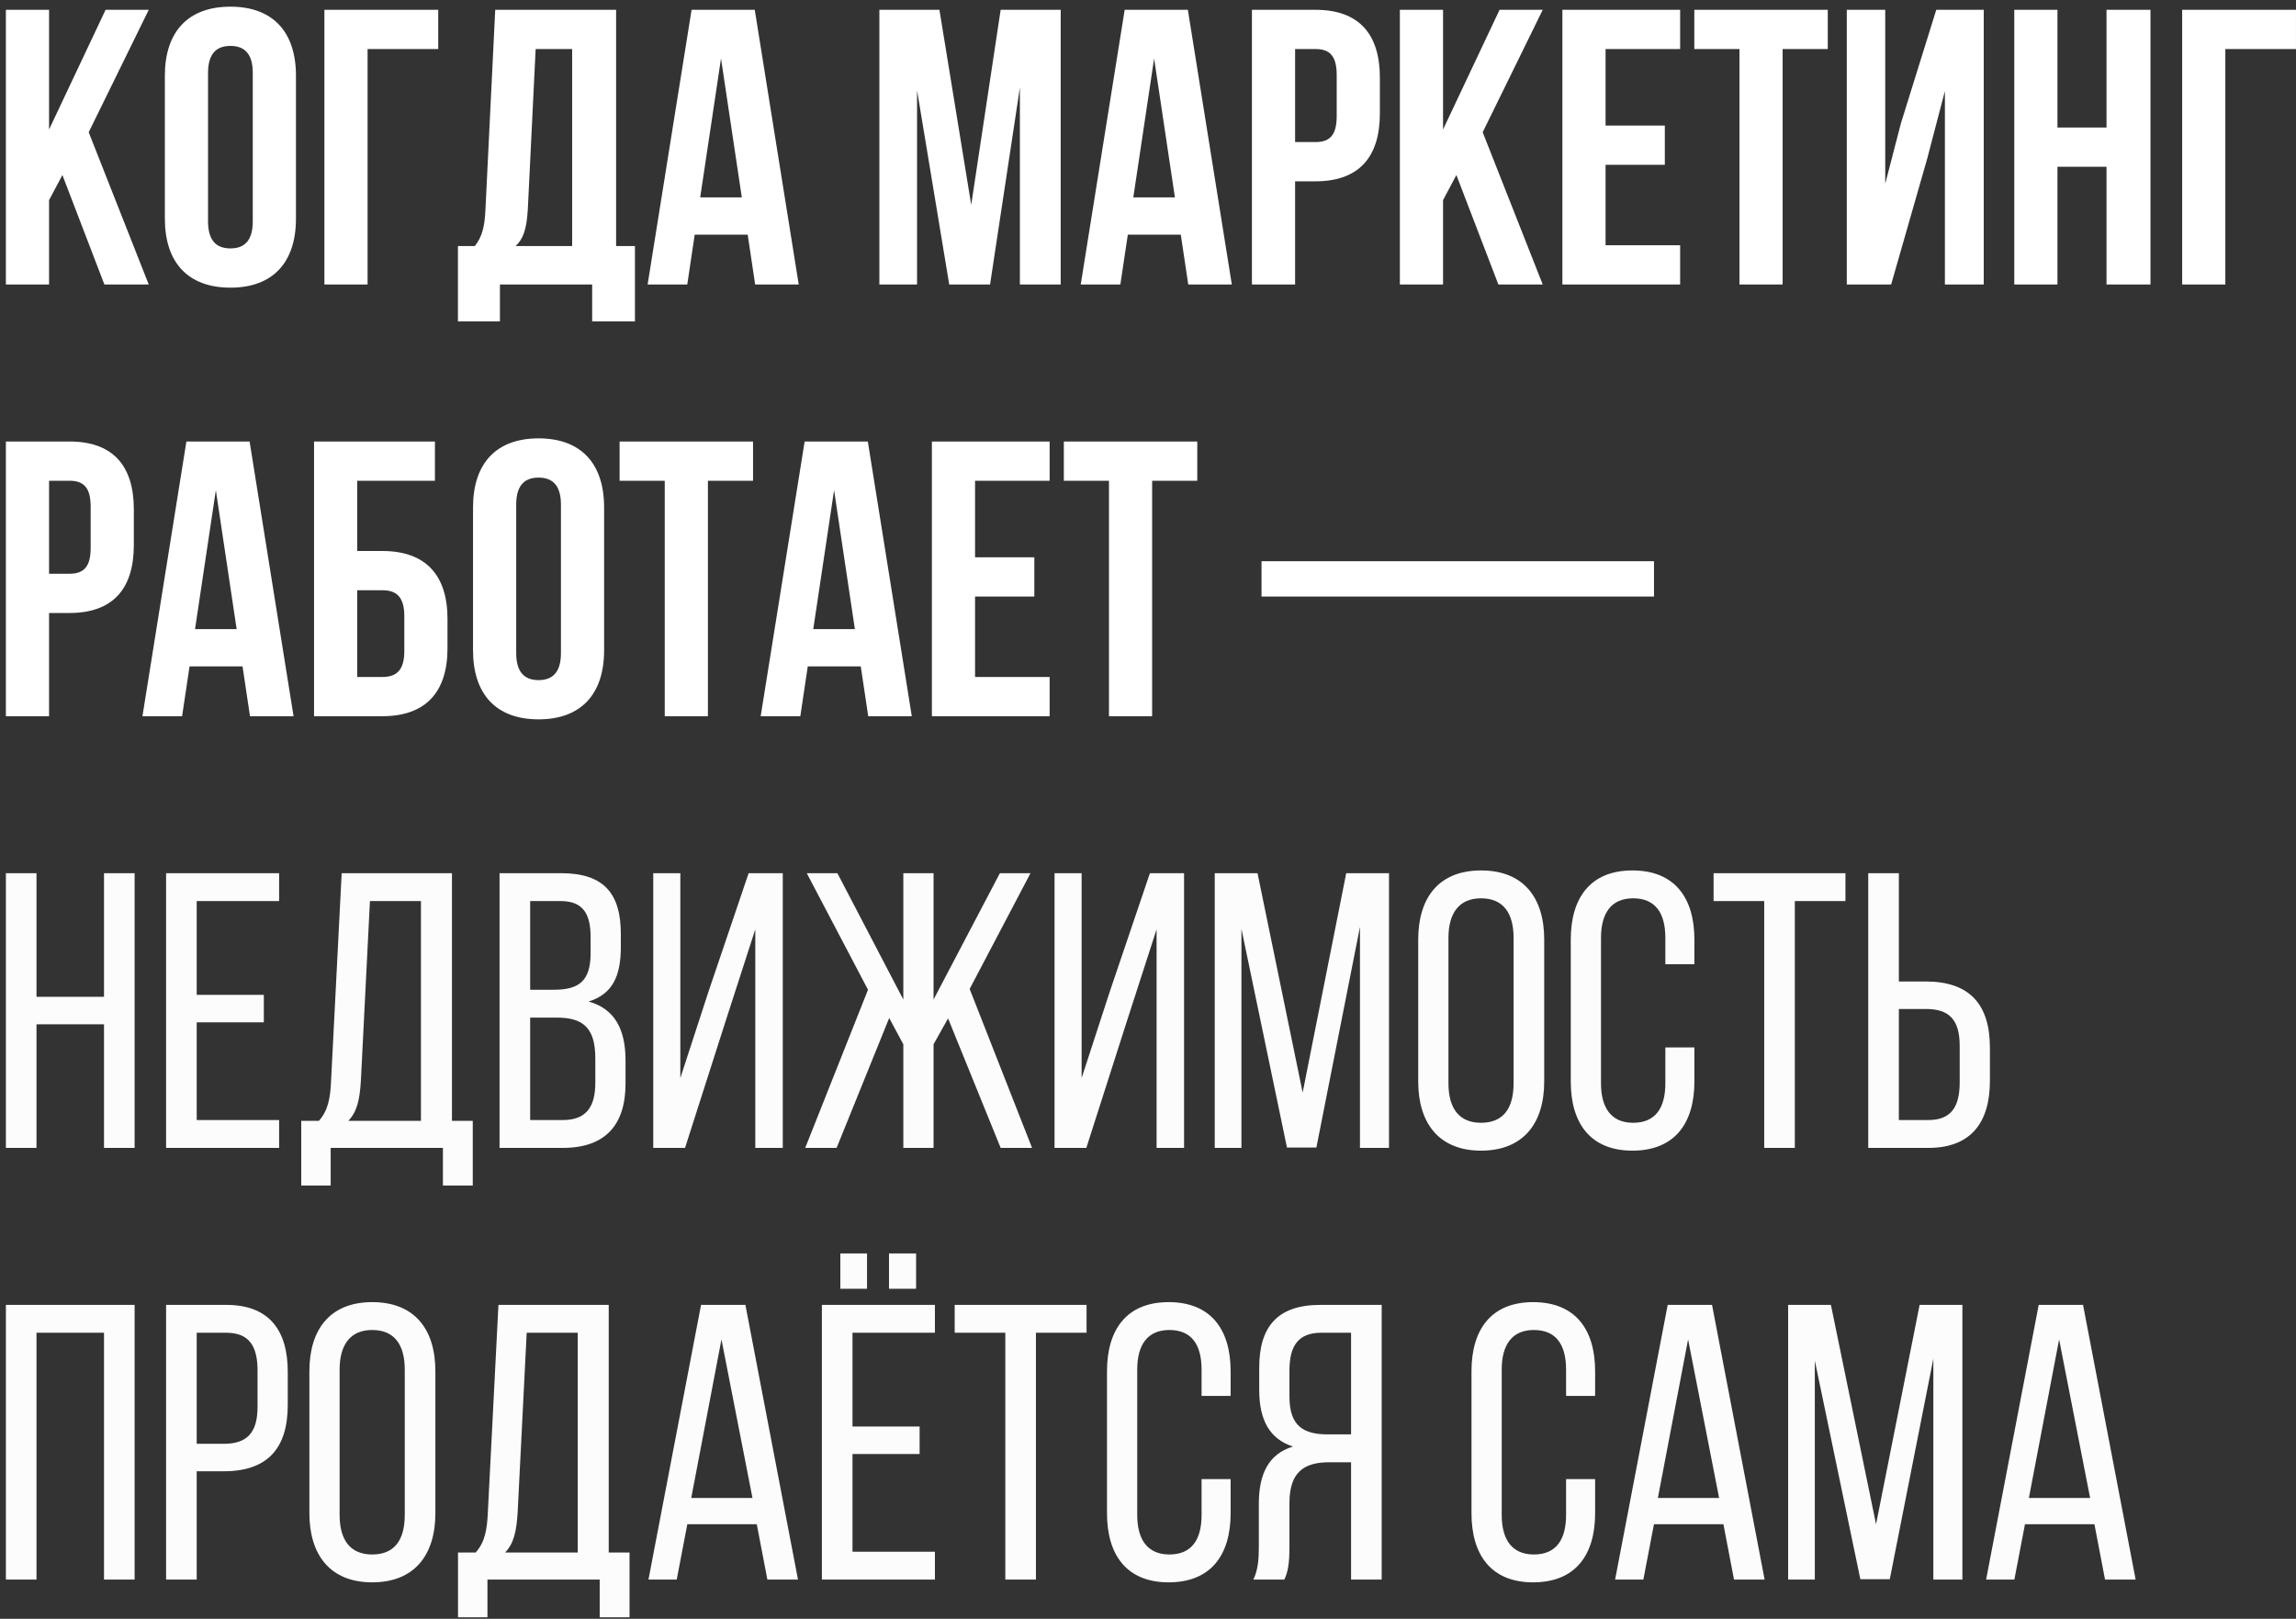 <?xml version="1.0" encoding="UTF-8"?> <svg xmlns="http://www.w3.org/2000/svg" width="234" height="165" viewBox="0 0 234 165" fill="none"><rect x="0" y="0" width="234" height="165" fill="#333333" stroke="none"/><path d="M10.64 29L6.36 17.84L5 20.4V29H0.6V1H5V13.2L10.76 1H15.16L9.04 13.48L15.16 29H10.64ZM21.203 7.44V22.56C21.203 24.56 22.082 25.32 23.483 25.32C24.883 25.32 25.762 24.56 25.762 22.56V7.44C25.762 5.44 24.883 4.68 23.483 4.68C22.082 4.68 21.203 5.44 21.203 7.44ZM16.802 22.28V7.72C16.802 3.24 19.163 0.68 23.483 0.68C27.802 0.68 30.163 3.24 30.163 7.72V22.28C30.163 26.76 27.802 29.32 23.483 29.32C19.163 29.32 16.802 26.76 16.802 22.28ZM37.462 29H33.062V1H44.662V5H37.462V29ZM64.711 32.76H60.351V29H50.951V32.76H46.671V25.08H48.391C49.151 24.12 49.391 23.08 49.471 21.44L50.471 1H62.791V25.08H64.711V32.76ZM54.591 5L53.791 21.36C53.671 23.48 53.271 24.4 52.551 25.08H58.311V5H54.591ZM76.922 1L81.403 29H76.963L76.203 23.92H70.802L70.043 29H66.002L70.483 1H76.922ZM73.483 5.96L71.362 20.12H75.603L73.483 5.96ZM95.743 1L98.983 20.88L101.983 1H108.103V29H103.943V8.92L100.903 29H96.743L93.463 9.2V29H89.623V1H95.743ZM121.063 1L125.543 29H121.103L120.343 23.92H114.943L114.183 29H110.143L114.623 1H121.063ZM117.623 5.96L115.503 20.12H119.743L117.623 5.96ZM134.072 1C138.472 1 140.632 3.44 140.632 7.92V11.56C140.632 16.04 138.472 18.48 134.072 18.48H131.992V29H127.592V1H134.072ZM134.072 5H131.992V14.48H134.072C135.472 14.48 136.232 13.84 136.232 11.84V7.64C136.232 5.64 135.472 5 134.072 5ZM152.71 29L148.43 17.84L147.07 20.4V29H142.67V1H147.07V13.2L152.83 1H157.23L151.11 13.48L157.23 29H152.71ZM163.633 5V12.8H169.673V16.8H163.633V25H171.233V29H159.233V1H171.233V5H163.633ZM172.679 5V1H186.279V5H181.679V29H177.279V5H172.679ZM196.417 16.16L192.737 29H188.217V1H192.137V18.72L193.737 12.56L197.337 1H202.177V29H198.217V9.28L196.417 16.16ZM209.688 17V29H205.288V1H209.688V13H214.688V1H219.168V29H214.688V17H209.688ZM226.798 29H222.398V1H233.998V5H226.798V29ZM7.08 45C11.48 45 13.64 47.44 13.64 51.92V55.56C13.64 60.04 11.48 62.48 7.08 62.48H5V73H0.6V45H7.08ZM7.08 49H5V58.48H7.08C8.48 58.48 9.24 57.84 9.24 55.84V51.64C9.24 49.64 8.48 49 7.08 49ZM25.438 45L29.918 73H25.478L24.718 67.92H19.318L18.558 73H14.518L18.998 45H25.438ZM21.998 49.96L19.878 64.12H24.118L21.998 49.96ZM38.967 73H32.007V45H44.327V49H36.407V56.16H38.967C43.367 56.16 45.607 58.6 45.607 63.08V66.08C45.607 70.56 43.367 73 38.967 73ZM36.407 69H38.967C40.367 69 41.207 68.36 41.207 66.36V62.8C41.207 60.8 40.367 60.16 38.967 60.16H36.407V69ZM52.609 51.44V66.56C52.609 68.56 53.489 69.32 54.889 69.32C56.289 69.32 57.169 68.56 57.169 66.56V51.44C57.169 49.44 56.289 48.68 54.889 48.68C53.489 48.68 52.609 49.44 52.609 51.44ZM48.209 66.28V51.72C48.209 47.24 50.569 44.68 54.889 44.68C59.209 44.68 61.569 47.24 61.569 51.72V66.28C61.569 70.76 59.209 73.32 54.889 73.32C50.569 73.32 48.209 70.76 48.209 66.28ZM63.148 49V45H76.748V49H72.148V73H67.748V49H63.148ZM88.446 45L92.926 73H88.486L87.726 67.92H82.326L81.566 73H77.526L82.006 45H88.446ZM85.006 49.96L82.886 64.12H87.126L85.006 49.96ZM99.375 49V56.8H105.415V60.8H99.375V69H106.975V73H94.975V45H106.975V49H99.375ZM108.422 49V45H122.022V49H117.422V73H113.022V49H108.422ZM128.57 60.8V57.2H168.57V60.8H128.57Z" fill="white"></path><path d="M10.6 104.4H3.72V117H0.6V89H3.72V101.6H10.6V89H13.72V117H10.6V104.4ZM20.048 101.4H26.888V104.2H20.048V114.16H28.448V117H16.928V89H28.448V91.84H20.048V101.4ZM48.182 120.84H45.142V117H33.702V120.84H30.702V114.24H32.502C33.462 113.16 33.662 111.88 33.742 110.16L34.822 89H46.062V114.24H48.182V120.84ZM37.702 91.84L36.782 110.12C36.662 112.12 36.382 113.32 35.502 114.24H42.902V91.84H37.702ZM50.913 89H57.193C61.553 89 63.273 91.08 63.273 95.2V96.52C63.273 99.48 62.432 101.32 59.992 102.08C62.712 102.84 63.752 105 63.752 108.08V110.44C63.752 114.64 61.712 117 57.352 117H50.913V89ZM54.032 100.88H56.432C58.913 100.88 60.193 100.08 60.193 97.16V95.52C60.193 93.04 59.352 91.84 57.112 91.84H54.032V100.88ZM54.032 114.16H57.352C59.633 114.16 60.672 112.96 60.672 110.36V107.88C60.672 104.76 59.432 103.72 56.752 103.72H54.032V114.16ZM76.977 94.72L73.977 104L69.817 117H66.577V89H69.337V109.88L72.217 101.04L76.297 89H79.777V117H76.977V94.72ZM101.984 117L96.624 103.8L95.144 106.44V117H92.064V106.44L90.624 103.76L85.264 117H82.064L88.464 100.88L82.224 89H85.344L92.064 101.88V89H95.144V101.88L101.904 89H105.024L98.824 100.8L105.184 117H101.984ZM117.875 94.72L114.875 104L110.715 117H107.475V89H110.235V109.88L113.115 101.04L117.195 89H120.675V117H117.875V94.72ZM138.602 94.48L134.162 116.96H131.162L126.522 94.68V117H123.802V89H128.162L132.762 111.36L137.202 89H141.562V117H138.602V94.48ZM144.54 110.24V95.76C144.54 91.48 146.66 88.72 150.94 88.72C155.26 88.72 157.38 91.48 157.38 95.76V110.24C157.38 114.48 155.26 117.28 150.94 117.28C146.66 117.28 144.54 114.48 144.54 110.24ZM147.62 95.6V110.4C147.62 112.96 148.7 114.44 150.94 114.44C153.22 114.44 154.26 112.96 154.26 110.4V95.6C154.26 93.08 153.22 91.56 150.94 91.56C148.7 91.56 147.62 93.08 147.62 95.6ZM166.367 88.72C170.687 88.72 172.687 91.52 172.687 95.76V98.28H169.727V95.6C169.727 93.08 168.727 91.56 166.447 91.56C164.207 91.56 163.167 93.08 163.167 95.6V110.4C163.167 112.92 164.207 114.44 166.447 114.44C168.727 114.44 169.727 112.92 169.727 110.4V106.76H172.687V110.24C172.687 114.48 170.687 117.28 166.367 117.28C162.087 117.28 160.087 114.48 160.087 110.24V95.76C160.087 91.52 162.087 88.72 166.367 88.72ZM182.922 117H179.802V91.84H174.642V89H188.082V91.84H182.922V117ZM193.525 100.04H196.285C200.725 100.04 202.805 102.36 202.805 106.8V110.16C202.805 114.4 200.885 117 196.525 117H190.405V89H193.525V100.04ZM193.525 114.16H196.525C198.805 114.16 199.725 112.88 199.725 110.32V106.6C199.725 103.88 198.605 102.84 196.285 102.84H193.525V114.16ZM10.6 135.84H3.72V161H0.6V133H13.72V161H10.6V135.84ZM16.928 133H23.048C27.448 133 29.328 135.6 29.328 139.84V143.2C29.328 147.64 27.248 149.96 22.808 149.96H20.048V161H16.928V133ZM20.048 147.16H22.808C25.128 147.16 26.248 146.08 26.248 143.4V139.68C26.248 137.12 25.328 135.84 23.048 135.84H20.048V147.16ZM31.532 154.24V139.76C31.532 135.48 33.652 132.72 37.932 132.72C42.252 132.72 44.372 135.48 44.372 139.76V154.24C44.372 158.48 42.252 161.28 37.932 161.28C33.652 161.28 31.532 158.48 31.532 154.24ZM34.612 139.6V154.4C34.612 156.96 35.692 158.44 37.932 158.44C40.212 158.44 41.252 156.96 41.252 154.4V139.6C41.252 137.08 40.212 135.56 37.932 135.56C35.692 135.56 34.612 137.08 34.612 139.6ZM64.159 164.84H61.119V161H49.679V164.84H46.679V158.24H48.479C49.439 157.16 49.639 155.88 49.719 154.16L50.799 133H62.039V158.24H64.159V164.84ZM53.679 135.84L52.759 154.12C52.639 156.12 52.359 157.32 51.479 158.24H58.879V135.84H53.679ZM77.129 155.36H70.049L68.969 161H66.089L71.449 133H75.969L81.329 161H78.209L77.129 155.36ZM73.529 136.52L70.449 152.68H76.689L73.529 136.52ZM85.644 127.76H88.364V131.36H85.644V127.76ZM90.604 127.76H93.364V131.36H90.604V127.76ZM86.884 145.4H93.724V148.2H86.884V158.16H95.284V161H83.764V133H95.284V135.84H86.884V145.4ZM105.578 161H102.458V135.84H97.298V133H110.738V135.84H105.578V161ZM119.101 132.72C123.421 132.72 125.421 135.52 125.421 139.76V142.28H122.461V139.6C122.461 137.08 121.461 135.56 119.181 135.56C116.941 135.56 115.901 137.08 115.901 139.6V154.4C115.901 156.92 116.941 158.44 119.181 158.44C121.461 158.44 122.461 156.92 122.461 154.4V150.76H125.421V154.24C125.421 158.48 123.421 161.28 119.101 161.28C114.821 161.28 112.821 158.48 112.821 154.24V139.76C112.821 135.52 114.821 132.72 119.101 132.72ZM137.696 149.04H135.496C132.896 149.04 131.416 150.04 131.416 153.2V157.6C131.416 159.48 131.256 160.2 130.896 161H127.736C128.216 160.04 128.296 158.88 128.296 157.64V153.28C128.296 150.28 129.256 148.2 131.776 147.44C129.416 146.68 128.336 144.76 128.336 141.68V139.4C128.336 135.24 130.176 133 134.576 133H140.816V161H137.696V149.04ZM137.696 135.84H134.656C132.336 135.84 131.416 137.16 131.416 139.68V142.36C131.416 145.4 132.896 146.2 135.336 146.2H137.696V135.84ZM156.249 132.72C160.569 132.72 162.569 135.52 162.569 139.76V142.28H159.609V139.6C159.609 137.08 158.609 135.56 156.329 135.56C154.089 135.56 153.049 137.08 153.049 139.6V154.4C153.049 156.92 154.089 158.44 156.329 158.44C158.609 158.44 159.609 156.92 159.609 154.4V150.76H162.569V154.24C162.569 158.48 160.569 161.28 156.249 161.28C151.969 161.28 149.969 158.48 149.969 154.24V139.76C149.969 135.52 151.969 132.72 156.249 132.72ZM175.645 155.36H168.565L167.485 161H164.605L169.965 133H174.485L179.845 161H176.725L175.645 155.36ZM172.045 136.52L168.965 152.68H175.205L172.045 136.52ZM197.04 138.48L192.6 160.96H189.6L184.96 138.68V161H182.24V133H186.6L191.2 155.36L195.64 133H200V161H197.04V138.48ZM213.457 155.36H206.377L205.297 161H202.417L207.777 133H212.297L217.657 161H214.537L213.457 155.36ZM209.857 136.52L206.777 152.68H213.017L209.857 136.52Z" fill="#FCFCFC"></path></svg> 